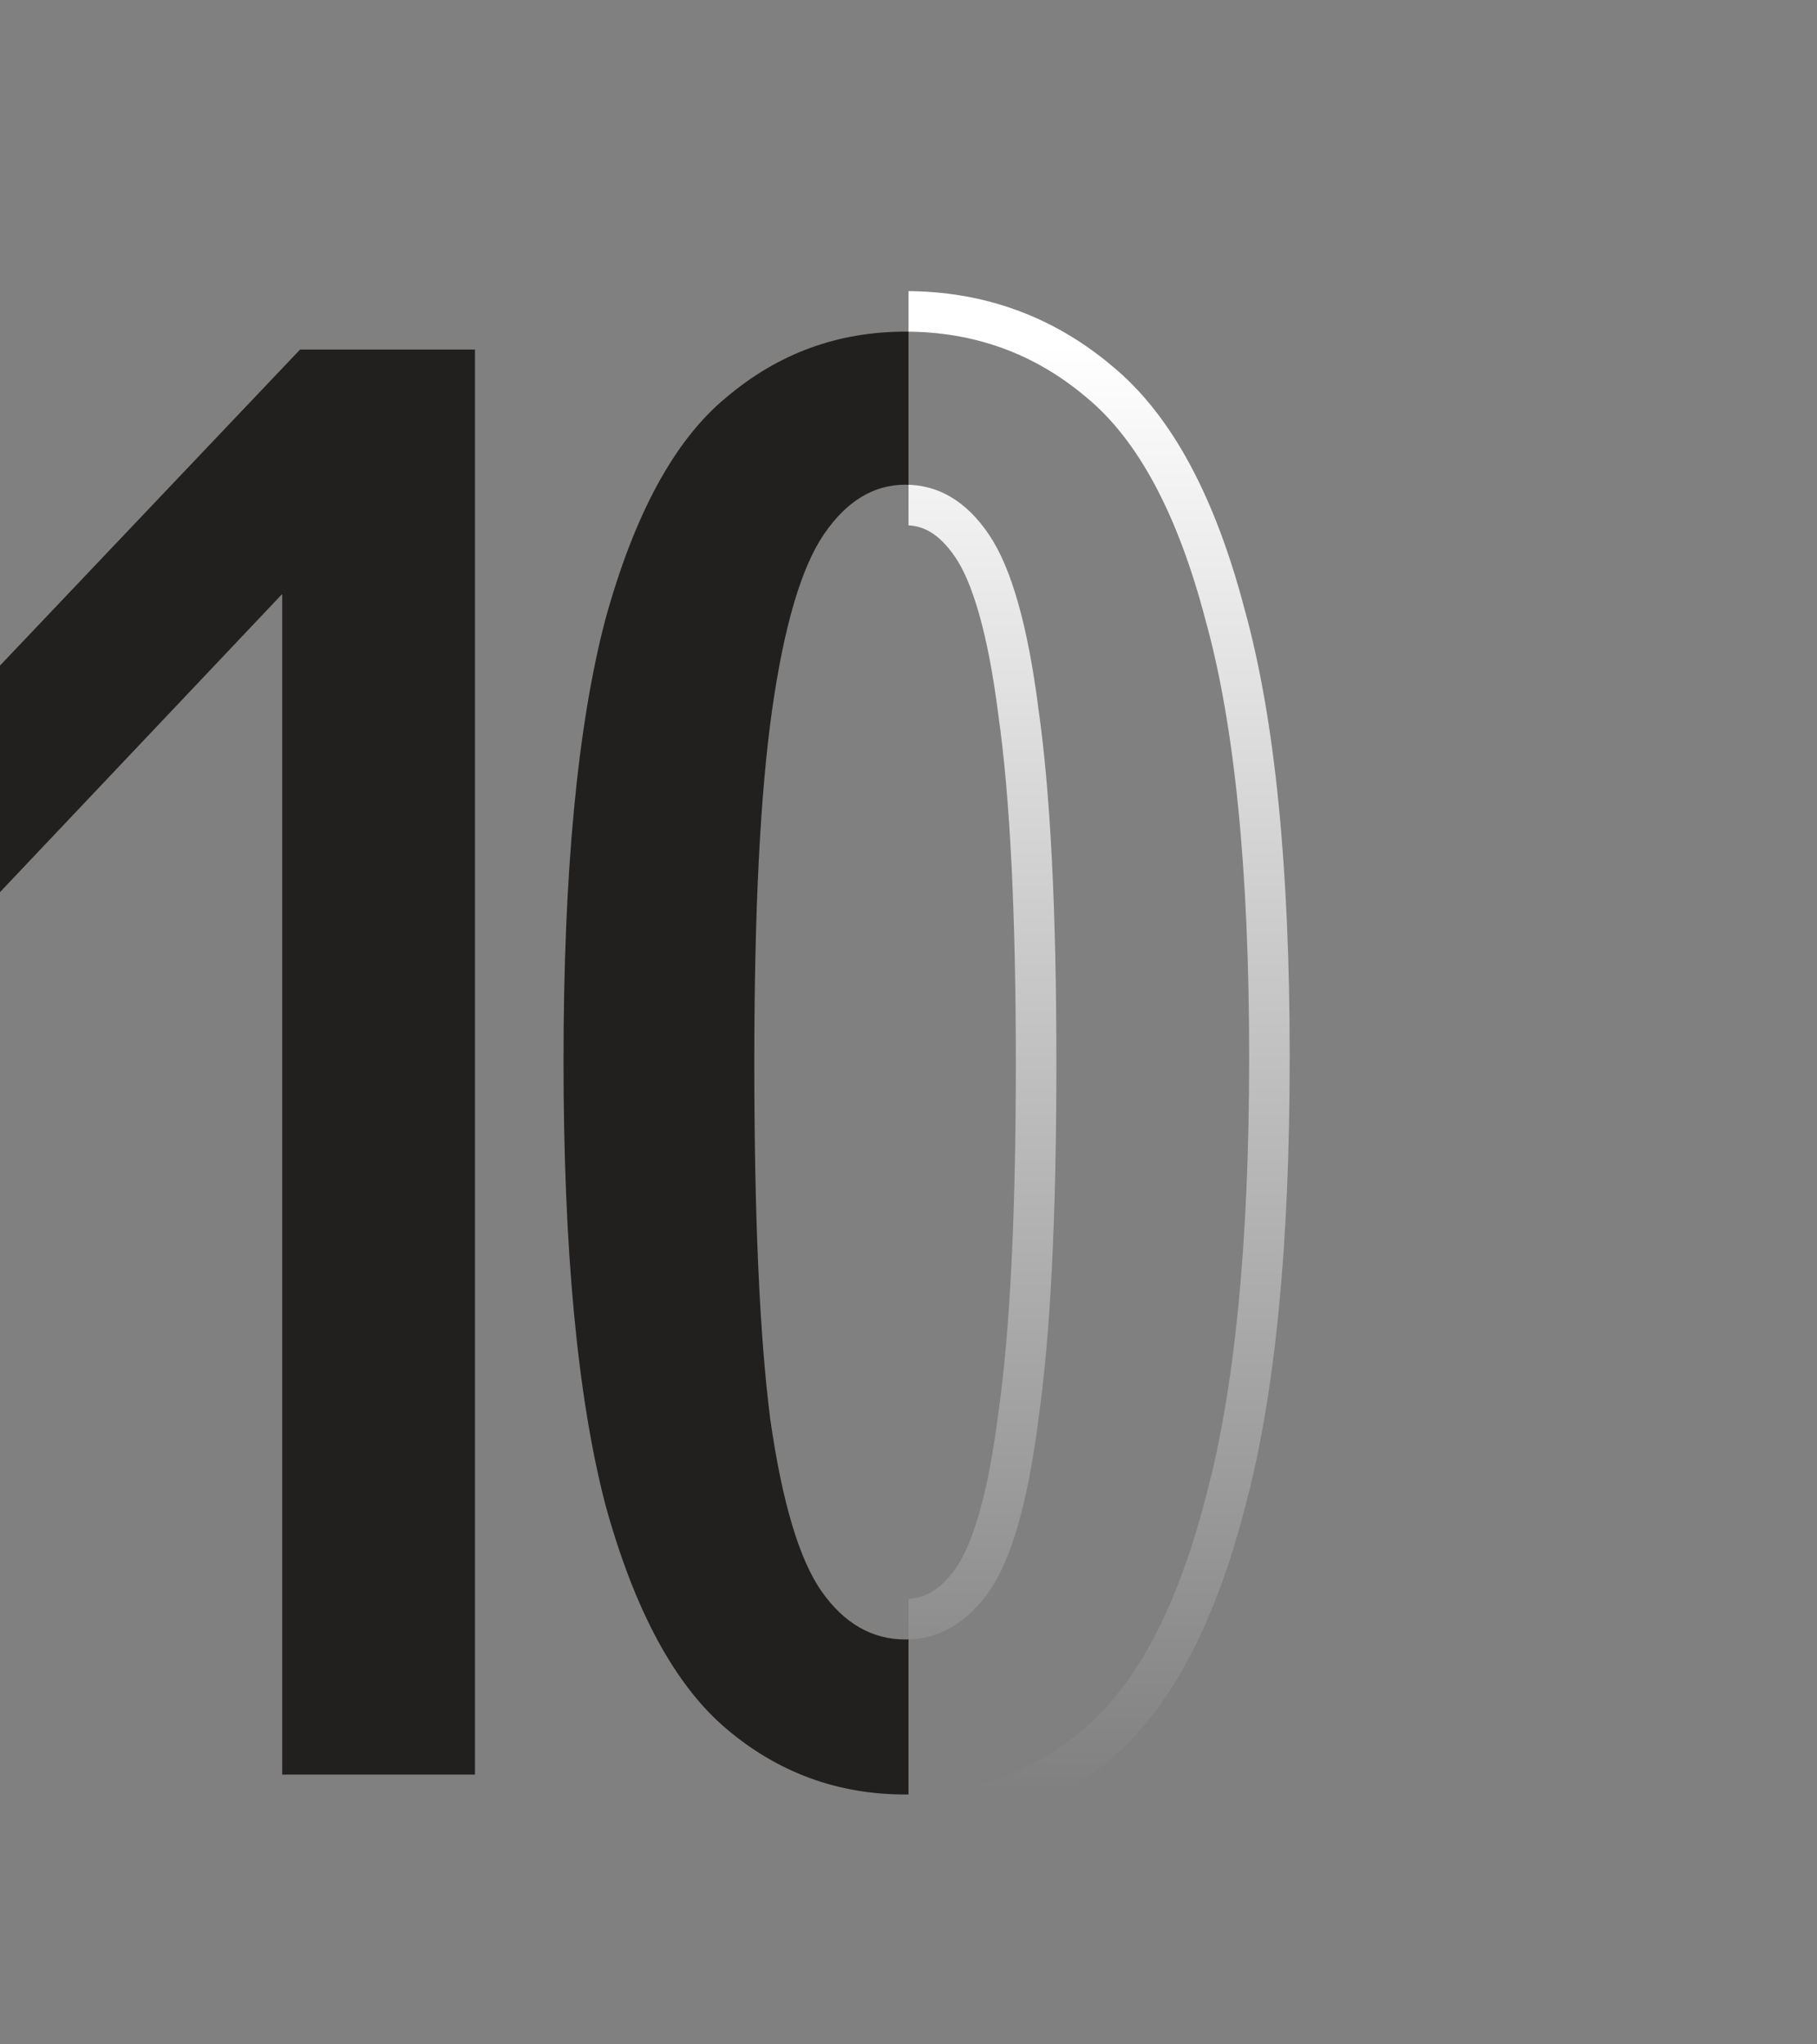 <svg width="224" height="252" viewBox="0 0 224 252" fill="none" xmlns="http://www.w3.org/2000/svg">
    <rect x="0" y="0" width="224" height="252" fill="#808080" stroke="none"/>
    <g clip-path="url(#clip0_1_145255)">
        <path d="M58.555 218.75H34.79V73.22L0 109.97V82.04L36.995 43.085H58.555V218.75Z" fill="#22201F"/>
        <path d="M111.611 221.2C103.281 221.2 95.931 218.505 89.561 213.115C83.191 207.725 78.209 198.497 74.616 185.43C71.186 172.2 69.471 153.988 69.471 130.795C69.471 107.602 71.186 89.472 74.616 76.405C78.209 63.338 83.191 54.191 89.561 48.965C95.931 43.575 103.281 40.88 111.611 40.88C120.104 40.88 127.536 43.575 133.906 48.965C140.276 54.191 145.176 63.338 148.606 76.405C152.199 89.308 153.996 107.275 153.996 130.305C153.996 153.335 152.199 171.465 148.606 184.695C145.176 197.925 140.276 207.317 133.906 212.87C127.536 218.423 120.104 221.2 111.611 221.2ZM111.611 202.09C115.694 202.09 119.124 200.13 121.901 196.21C124.677 192.29 126.719 185.185 128.026 174.895C129.496 164.605 130.231 149.987 130.231 131.04C130.231 112.257 129.496 97.72 128.026 87.43C126.719 77.14 124.677 69.953 121.901 65.87C119.124 61.786 115.694 59.745 111.611 59.745C107.691 59.745 104.342 61.786 101.566 65.87C98.789 69.953 96.666 77.14 95.196 87.43C93.726 97.72 92.991 112.257 92.991 131.04C92.991 149.987 93.644 164.605 94.951 174.895C96.421 185.185 98.544 192.29 101.321 196.21C104.097 200.13 107.527 202.09 111.611 202.09Z" fill="#22201F"/>
    </g>
    <g clip-path="url(#clip1_1_145255)">
        <path d="M58.555 221.25H61.055V218.75V43.085V40.585H58.555H36.995H35.922L35.182 41.363L-1.813 80.318L-2.5 81.042V82.04V109.97V116.247L1.816 111.689L32.29 79.497V218.75V221.25H34.79H58.555ZM72.196 186.057L72.2 186.075L72.205 186.093C75.856 199.369 81.019 209.162 87.946 215.023C94.766 220.795 102.688 223.7 111.611 223.7C120.705 223.7 128.721 220.707 135.549 214.754C142.465 208.725 147.537 198.772 151.022 185.336C154.697 171.798 156.496 153.42 156.496 130.305C156.496 107.196 154.698 88.974 151.019 75.752C147.536 62.492 142.459 52.757 135.506 47.044C128.679 41.273 120.677 38.38 111.611 38.38C102.695 38.38 94.778 41.281 87.96 47.044C81.015 52.751 75.853 62.478 72.205 75.742L72.201 75.756L72.198 75.77C68.688 89.14 66.971 107.517 66.971 130.795C66.971 154.075 68.688 172.529 72.196 186.057ZM125.551 174.541L125.548 174.561L125.546 174.58C124.244 184.831 122.252 191.389 119.861 194.765C117.458 198.157 114.732 199.59 111.611 199.59C108.489 199.59 105.763 198.157 103.361 194.765C100.959 191.373 98.893 184.802 97.428 174.561C96.143 164.428 95.491 149.94 95.491 131.04C95.491 112.297 96.226 97.898 97.671 87.783C99.133 77.543 101.201 70.853 103.633 67.276C106.08 63.677 108.734 62.245 111.611 62.245C114.686 62.245 117.411 63.713 119.833 67.276C122.254 70.835 124.245 77.506 125.546 87.745L125.548 87.764L125.551 87.783C126.996 97.898 127.731 112.297 127.731 131.04C127.731 149.948 126.996 164.427 125.551 174.541Z" stroke="url(#paint0_linear_1_145255)" stroke-width="5"/>
    </g>
    <defs>
        <linearGradient id="paint0_linear_1_145255" x1="105.513" y1="42.197" x2="105.513" y2="221.2" gradientUnits="userSpaceOnUse">
            <stop stop-color="white"/>
            <stop offset="1" stop-color="white" stop-opacity="0"/>
        </linearGradient>
        <clipPath id="clip0_1_145255">
            <rect width="112" height="252" fill="white"/>
        </clipPath>
        <clipPath id="clip1_1_145255">
            <rect width="112" height="252" fill="white" transform="translate(112)"/>
        </clipPath>
    </defs>
</svg>